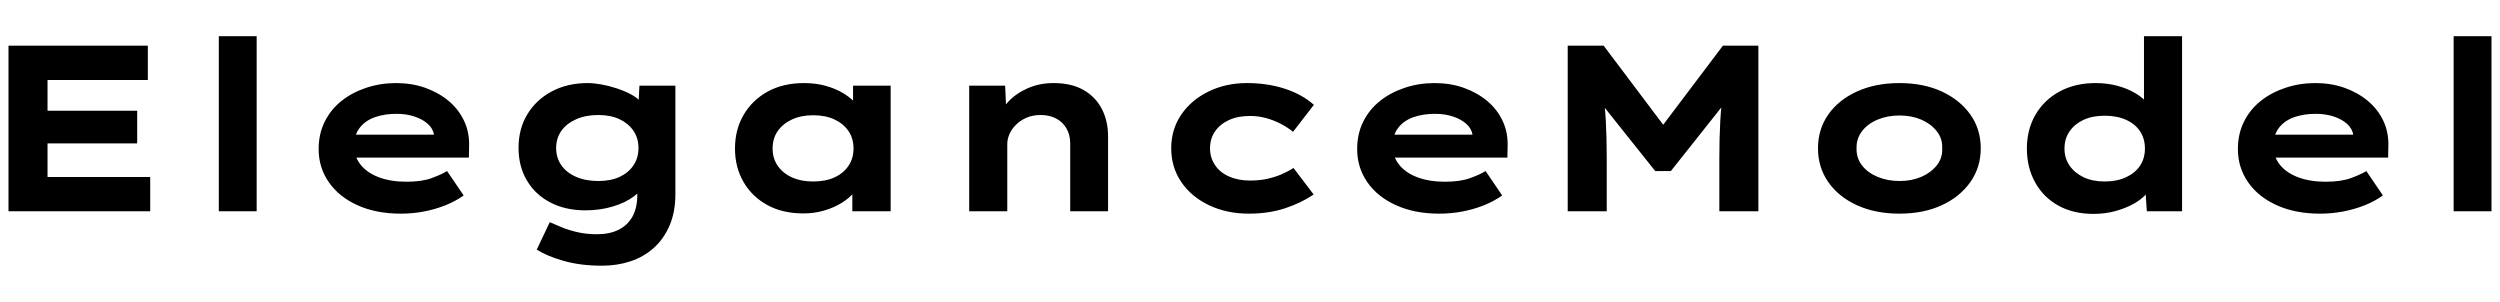 <svg baseProfile="full" height="50" version="1.1" viewBox="0 0 414 50" width="414" xmlns="http://www.w3.org/2000/svg" xmlns:ev="http://www.w3.org/2001/xml-events" xmlns:xlink="http://www.w3.org/1999/xlink"><defs /><g transform="translate(1.408, 6)"><path d="M5.798 28.99V1.567H28.872V7.247H12.262V23.309H29.264V28.99ZM9.245 17.746V12.34H27.109V17.746Z M40.625 28.99V0.0H46.893V28.99Z M70.751 29.381Q66.676 29.381 63.601 27.991Q60.526 26.6 58.841 24.171Q57.157 21.742 57.157 18.687Q57.157 16.179 58.156 14.162Q59.155 12.144 60.918 10.734Q62.68 9.324 65.031 8.54Q67.381 7.757 69.967 7.757Q72.592 7.757 74.805 8.54Q77.019 9.324 78.684 10.714Q80.348 12.105 81.249 14.025Q82.151 15.944 82.072 18.256L82.033 20.097H61.505L60.604 16.297H76.94L76.274 17.159V16.375Q76.118 15.318 75.256 14.534Q74.394 13.751 73.042 13.3Q71.691 12.849 70.045 12.849Q68.087 12.849 66.5 13.398Q64.913 13.946 63.973 15.141Q63.033 16.336 63.033 18.216Q63.033 19.901 64.091 21.253Q65.148 22.604 67.107 23.348Q69.066 24.093 71.691 24.093Q74.237 24.093 75.843 23.505Q77.449 22.918 78.429 22.33L81.171 26.365Q79.8 27.344 78.115 28.01Q76.431 28.676 74.57 29.029Q72.709 29.381 70.751 29.381Z M104.089 38.0Q100.563 38.0 97.781 37.216Q95.0 36.433 93.276 35.336L95.431 30.792Q96.293 31.184 97.448 31.654Q98.604 32.124 100.054 32.457Q101.503 32.79 103.266 32.79Q105.342 32.79 106.831 32.045Q108.32 31.301 109.123 29.871Q109.926 28.441 109.926 26.287V23.936L111.14 24.132Q110.827 25.386 109.436 26.463Q108.045 27.54 105.91 28.187Q103.775 28.833 101.307 28.833Q98.056 28.833 95.548 27.54Q93.041 26.247 91.651 23.897Q90.26 21.546 90.26 18.491Q90.26 15.318 91.729 12.908Q93.198 10.499 95.784 9.128Q98.369 7.757 101.699 7.757Q102.678 7.757 103.912 7.972Q105.146 8.188 106.42 8.599Q107.693 9.01 108.79 9.578Q109.887 10.146 110.572 10.93Q111.258 11.713 111.336 12.575L110.043 12.889L110.278 8.188H116.233V26.169Q116.233 29.107 115.273 31.34Q114.313 33.573 112.648 35.062Q110.984 36.551 108.79 37.275Q106.596 38.0 104.089 38.0ZM103.462 23.975Q105.538 23.975 107.007 23.29Q108.476 22.604 109.299 21.37Q110.122 20.136 110.122 18.53Q110.122 16.885 109.299 15.67Q108.476 14.456 107.007 13.751Q105.538 13.045 103.462 13.045Q101.386 13.045 99.799 13.751Q98.212 14.456 97.351 15.67Q96.489 16.885 96.489 18.53Q96.489 20.136 97.351 21.37Q98.212 22.604 99.799 23.29Q101.386 23.975 103.462 23.975Z M137.427 29.342Q133.979 29.342 131.453 27.952Q128.926 26.561 127.515 24.132Q126.105 21.703 126.105 18.608Q126.105 15.435 127.555 12.987Q129.004 10.538 131.551 9.147Q134.097 7.757 137.544 7.757Q139.503 7.757 141.168 8.227Q142.833 8.697 144.106 9.48Q145.379 10.264 146.163 11.185Q146.946 12.105 147.142 13.006L145.654 13.124V8.188H151.882V28.99H145.536V23.427L146.829 23.779Q146.711 24.798 145.908 25.777Q145.105 26.757 143.832 27.56Q142.559 28.363 140.913 28.853Q139.268 29.342 137.427 29.342ZM139.033 24.054Q141.109 24.054 142.598 23.368Q144.087 22.682 144.909 21.448Q145.732 20.214 145.732 18.608Q145.732 16.924 144.909 15.709Q144.087 14.495 142.598 13.79Q141.109 13.085 139.033 13.085Q137.035 13.085 135.527 13.79Q134.019 14.495 133.176 15.709Q132.334 16.924 132.334 18.608Q132.334 20.214 133.176 21.448Q134.019 22.682 135.527 23.368Q137.035 24.054 139.033 24.054Z M164.889 28.99V8.188H170.843L171.078 13.555L169.394 13.946Q170.021 12.301 171.294 10.91Q172.567 9.52 174.526 8.638Q176.485 7.757 178.874 7.757Q181.812 7.757 183.81 8.893Q185.808 10.029 186.846 12.027Q187.885 14.025 187.885 16.571V28.99H181.616V17.746Q181.616 16.336 180.99 15.259Q180.363 14.181 179.266 13.613Q178.169 13.045 176.72 13.045Q175.388 13.045 174.369 13.496Q173.351 13.946 172.626 14.671Q171.901 15.396 171.548 16.219Q171.196 17.041 171.196 17.864V28.99H168.062Q166.612 28.99 165.809 28.99Q165.006 28.99 164.889 28.99Z M211.194 29.381Q207.511 29.381 204.573 27.971Q201.635 26.561 199.99 24.112Q198.344 21.664 198.344 18.569Q198.344 15.435 199.99 13.006Q201.635 10.577 204.495 9.167Q207.355 7.757 210.88 7.757Q214.289 7.757 217.168 8.697Q220.047 9.637 221.967 11.361L218.52 15.827Q217.658 15.122 216.502 14.514Q215.346 13.907 214.054 13.555Q212.761 13.202 211.429 13.202Q209.353 13.202 207.884 13.888Q206.414 14.573 205.592 15.768Q204.769 16.963 204.769 18.569Q204.769 20.097 205.592 21.331Q206.414 22.565 207.923 23.231Q209.431 23.897 211.39 23.897Q213.074 23.897 214.387 23.584Q215.699 23.27 216.718 22.82Q217.736 22.369 218.598 21.821L221.928 26.208Q219.93 27.579 217.227 28.48Q214.524 29.381 211.194 29.381Z M242.73 29.381Q238.656 29.381 235.58 27.991Q232.505 26.6 230.821 24.171Q229.136 21.742 229.136 18.687Q229.136 16.179 230.135 14.162Q231.134 12.144 232.897 10.734Q234.66 9.324 237.01 8.54Q239.361 7.757 241.946 7.757Q244.571 7.757 246.785 8.54Q248.998 9.324 250.663 10.714Q252.328 12.105 253.229 14.025Q254.13 15.944 254.052 18.256L254.012 20.097H233.485L232.584 16.297H248.92L248.254 17.159V16.375Q248.097 15.318 247.235 14.534Q246.373 13.751 245.022 13.3Q243.67 12.849 242.025 12.849Q240.066 12.849 238.479 13.398Q236.893 13.946 235.953 15.141Q235.012 16.336 235.012 18.216Q235.012 19.901 236.07 21.253Q237.128 22.604 239.087 23.348Q241.045 24.093 243.67 24.093Q246.216 24.093 247.823 23.505Q249.429 22.918 250.408 22.33L253.151 26.365Q251.779 27.344 250.095 28.01Q248.41 28.676 246.549 29.029Q244.689 29.381 242.73 29.381Z M264.002 28.99V1.567H269.957L281.788 17.276L277.87 17.237L289.701 1.567H295.577V28.99H289.113V20.175Q289.113 16.845 289.27 13.986Q289.427 11.126 289.897 8.227L290.563 10.381L281.082 22.33H278.497L268.938 10.342L269.682 8.227Q270.153 11.087 270.309 13.927Q270.466 16.767 270.466 20.175V28.99Z M318.926 29.381Q314.969 29.381 311.913 27.991Q308.858 26.6 307.154 24.152Q305.449 21.703 305.449 18.569Q305.449 15.396 307.154 12.967Q308.858 10.538 311.913 9.147Q314.969 7.757 318.926 7.757Q322.922 7.757 325.938 9.147Q328.955 10.538 330.678 12.967Q332.402 15.396 332.402 18.569Q332.402 21.703 330.678 24.152Q328.955 26.6 325.938 27.991Q322.922 29.381 318.926 29.381ZM318.965 23.975Q320.963 23.975 322.549 23.29Q324.136 22.604 325.115 21.39Q326.095 20.175 326.016 18.569Q326.095 16.963 325.115 15.729Q324.136 14.495 322.549 13.809Q320.963 13.124 318.965 13.124Q316.967 13.124 315.322 13.809Q313.676 14.495 312.736 15.729Q311.796 16.963 311.835 18.569Q311.796 20.175 312.736 21.39Q313.676 22.604 315.322 23.29Q316.967 23.975 318.965 23.975Z M351.089 29.421Q347.72 29.421 345.252 28.049Q342.784 26.678 341.412 24.21Q340.041 21.742 340.041 18.608Q340.041 15.435 341.471 12.987Q342.901 10.538 345.467 9.147Q348.033 7.757 351.402 7.757Q353.361 7.757 355.026 8.207Q356.691 8.658 357.984 9.422Q359.276 10.186 360.04 11.126Q360.804 12.066 360.922 13.045L359.433 13.398V0.0H365.74V28.99H359.903L359.551 23.701L360.804 24.093Q360.687 25.072 359.884 26.032Q359.08 26.992 357.748 27.736Q356.416 28.48 354.712 28.951Q353.008 29.421 351.089 29.421ZM352.93 24.054Q354.967 24.054 356.475 23.348Q357.984 22.643 358.787 21.429Q359.59 20.214 359.59 18.608Q359.59 16.963 358.787 15.748Q357.984 14.534 356.475 13.848Q354.967 13.163 352.93 13.163Q350.893 13.163 349.424 13.848Q347.955 14.534 347.112 15.748Q346.27 16.963 346.27 18.608Q346.27 20.214 347.112 21.429Q347.955 22.643 349.424 23.348Q350.893 24.054 352.93 24.054Z M388.579 29.381Q384.505 29.381 381.43 27.991Q378.355 26.6 376.67 24.171Q374.986 21.742 374.986 18.687Q374.986 16.179 375.985 14.162Q376.984 12.144 378.746 10.734Q380.509 9.324 382.86 8.54Q385.21 7.757 387.796 7.757Q390.421 7.757 392.634 8.54Q394.847 9.324 396.512 10.714Q398.177 12.105 399.078 14.025Q399.979 15.944 399.901 18.256L399.862 20.097H379.334L378.433 16.297H394.769L394.103 17.159V16.375Q393.946 15.318 393.085 14.534Q392.223 13.751 390.871 13.3Q389.52 12.849 387.874 12.849Q385.915 12.849 384.329 13.398Q382.742 13.946 381.802 15.141Q380.862 16.336 380.862 18.216Q380.862 19.901 381.92 21.253Q382.977 22.604 384.936 23.348Q386.895 24.093 389.52 24.093Q392.066 24.093 393.672 23.505Q395.278 22.918 396.258 22.33L399.0 26.365Q397.629 27.344 395.944 28.01Q394.26 28.676 392.399 29.029Q390.538 29.381 388.579 29.381Z M410.713 28.99V0.0H416.981V28.99Z " fill="rgb(0,0,0)" transform="translate(-5.798, 0)" /></g></svg>